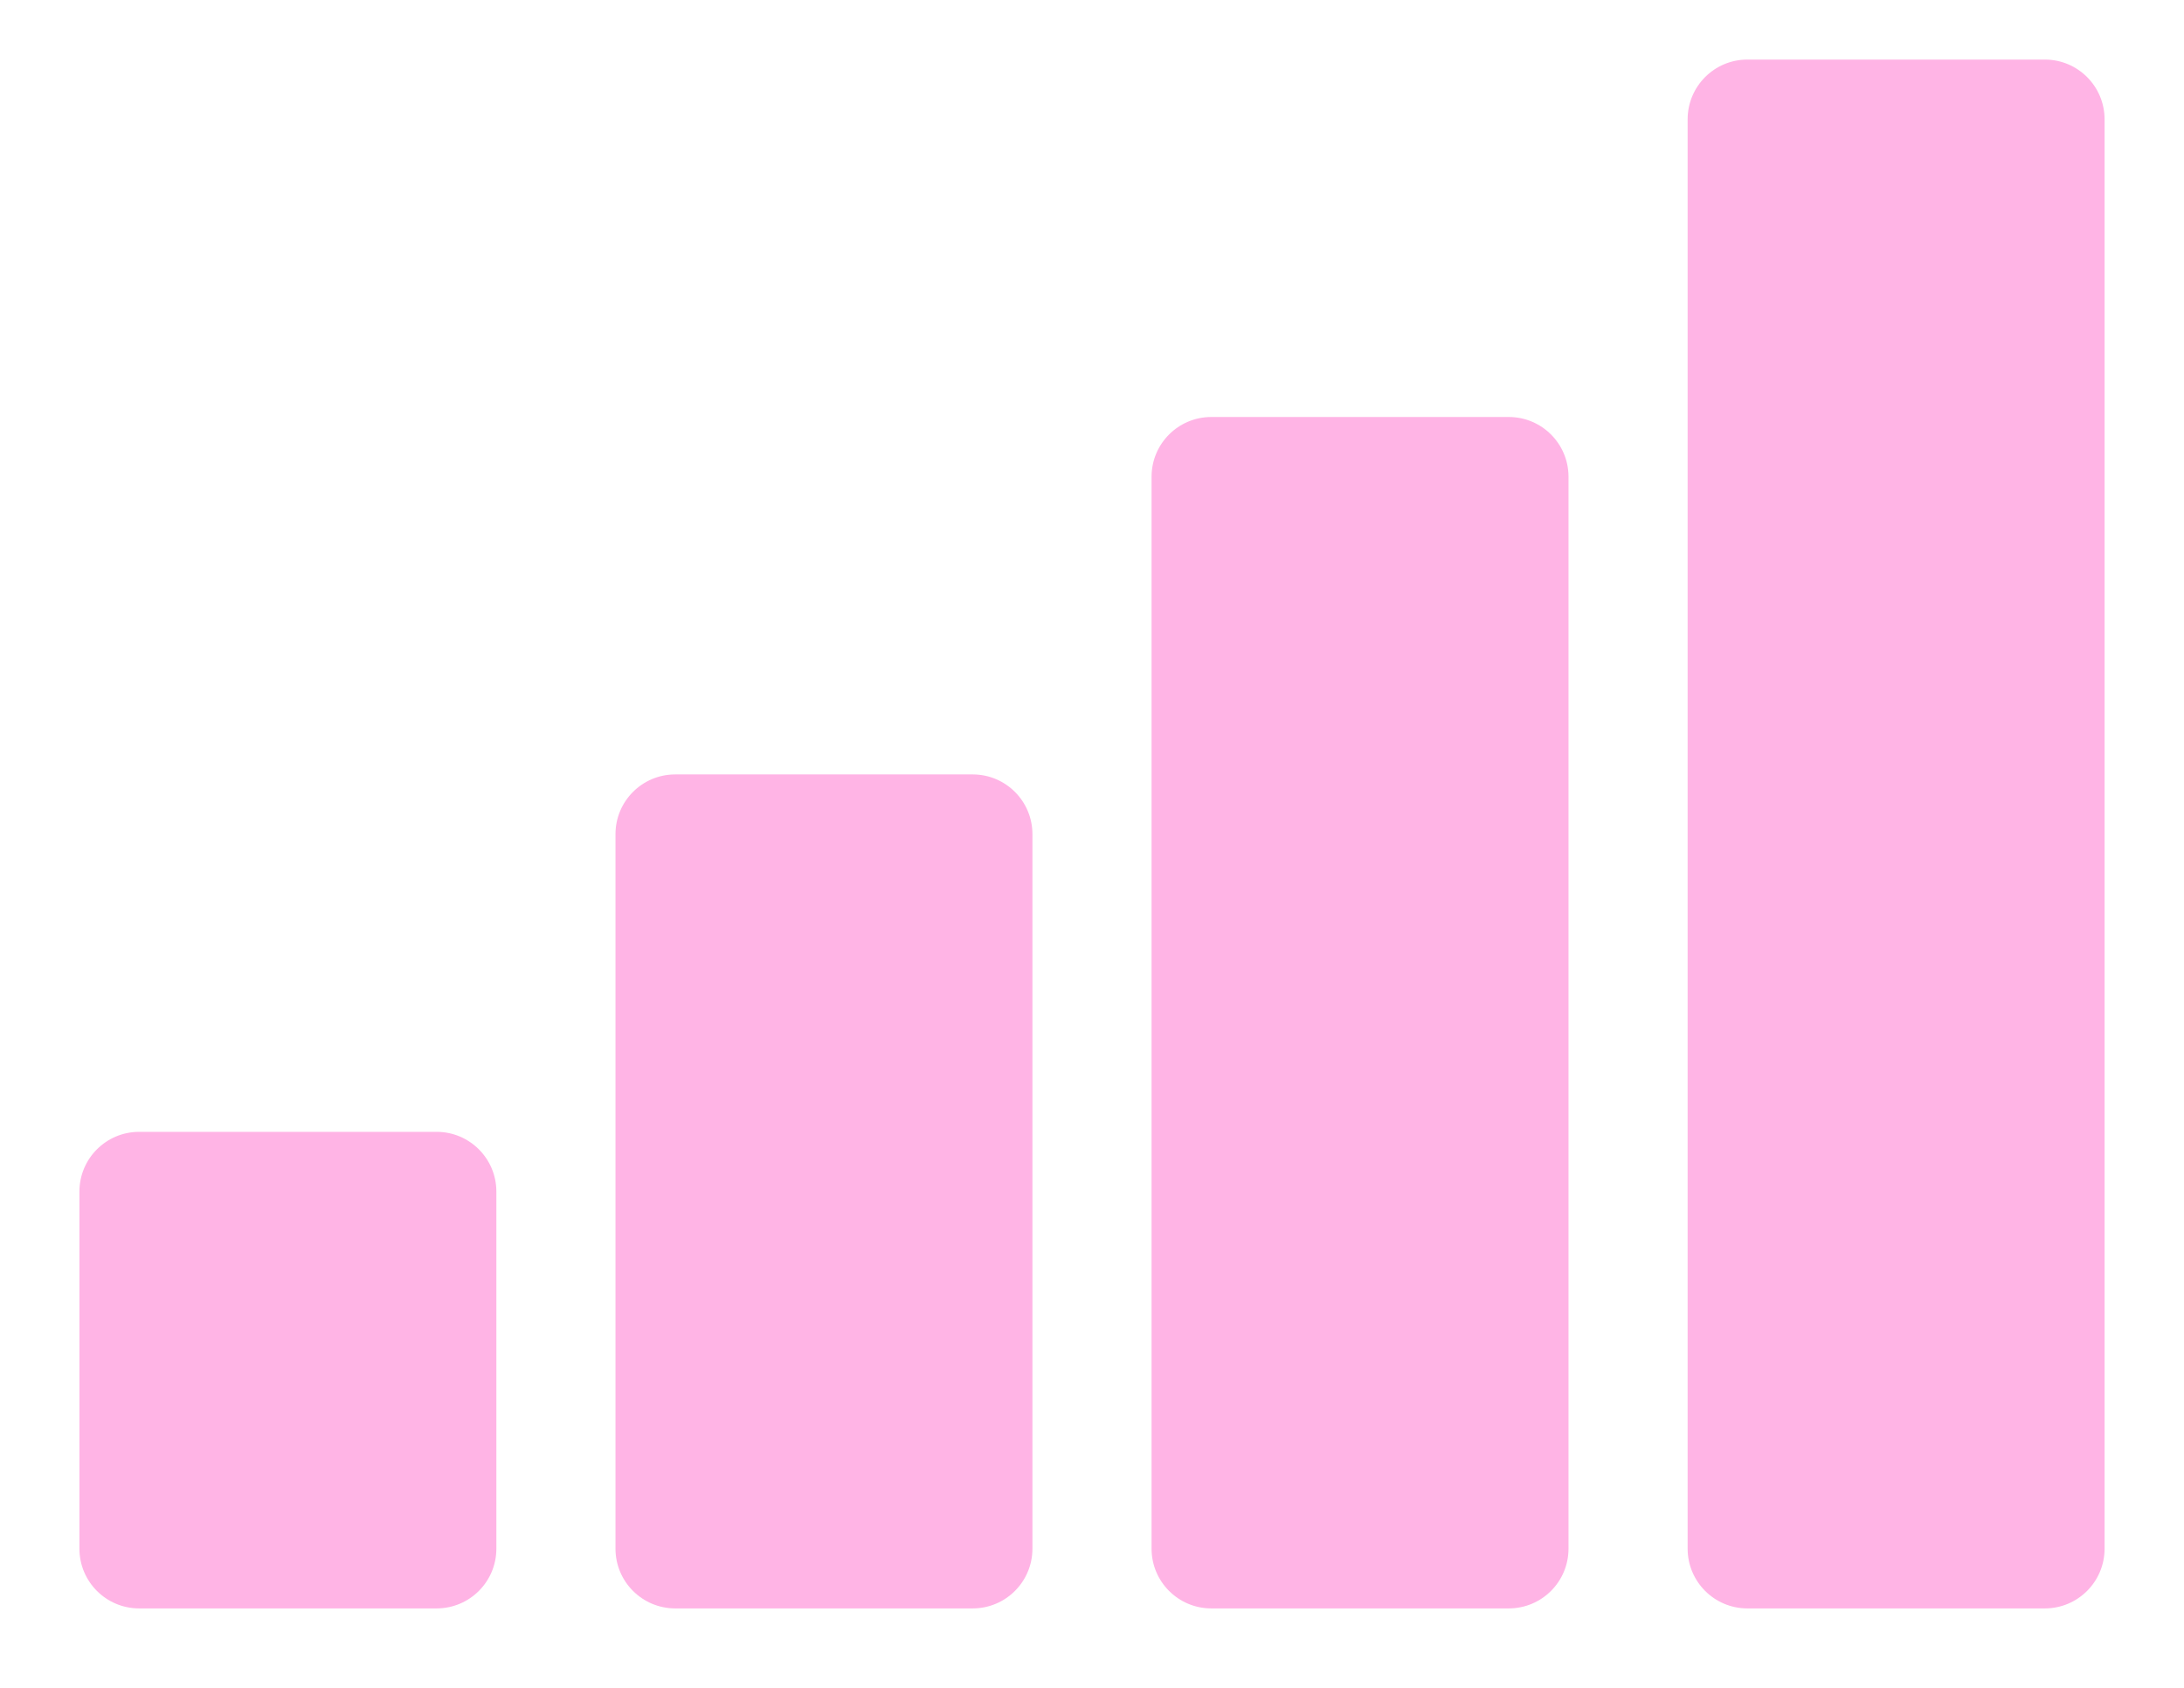 <?xml version="1.0" encoding="UTF-8"?>
<svg width="22px" height="17px" viewBox="0 0 22 17" version="1.1" xmlns="http://www.w3.org/2000/svg" xmlns:xlink="http://www.w3.org/1999/xlink">
    <title>DB660F23-ED71-41A7-A369-F13E9969DD3E@2x</title>
    <g id="Page-1" stroke="none" stroke-width="1" fill="none" fill-rule="evenodd">
        <g id="LPSIMO/new" transform="translate(-787, -1621)" fill="#FFB4E5">
            <g id="reasonwhy" transform="translate(195, 1596)">
                <g id="icons/communication/#-D/ic_Artificial_intelligence-Copy-2" transform="translate(592.8, 25.6)">
                    <path d="M16.2,15 C16.201,15.331 16.469,15.599 16.8,15.6 L19.8,15.6 C20.131,15.599 20.399,15.331 20.4,15 L20.4,0.6 C20.399,0.269 20.131,0.001 19.8,0 L16.8,0 C16.469,0.001 16.201,0.269 16.2,0.6 L16.2,15 Z M10.8,15 C10.801,15.331 11.069,15.599 11.4,15.6 L14.4,15.6 C14.731,15.599 14.999,15.331 15,15 L15,4.2 C14.999,3.869 14.731,3.601 14.4,3.6 L11.4,3.6 C11.069,3.601 10.801,3.869 10.8,4.2 L10.8,15 Z M5.4,15 C5.401,15.331 5.669,15.599 6,15.6 L9,15.6 C9.331,15.599 9.599,15.331 9.6,15 L9.6,7.8 C9.599,7.469 9.331,7.201 9,7.2 L6,7.2 C5.669,7.201 5.401,7.469 5.4,7.8 L5.4,15 L5.4,15 Z M0,15 C0.001,15.331 0.269,15.599 0.6,15.6 L3.6,15.6 C3.931,15.599 4.199,15.331 4.2,15 L4.2,11.4 C4.199,11.069 3.931,10.801 3.6,10.8 L0.6,10.8 C0.269,10.801 0.001,11.069 0,11.4 L0,15 Z" id="icons/communication/I-R/ic_Mobile_Network_Coverage"></path>
                </g>
            </g>
        </g>
    </g>
</svg>